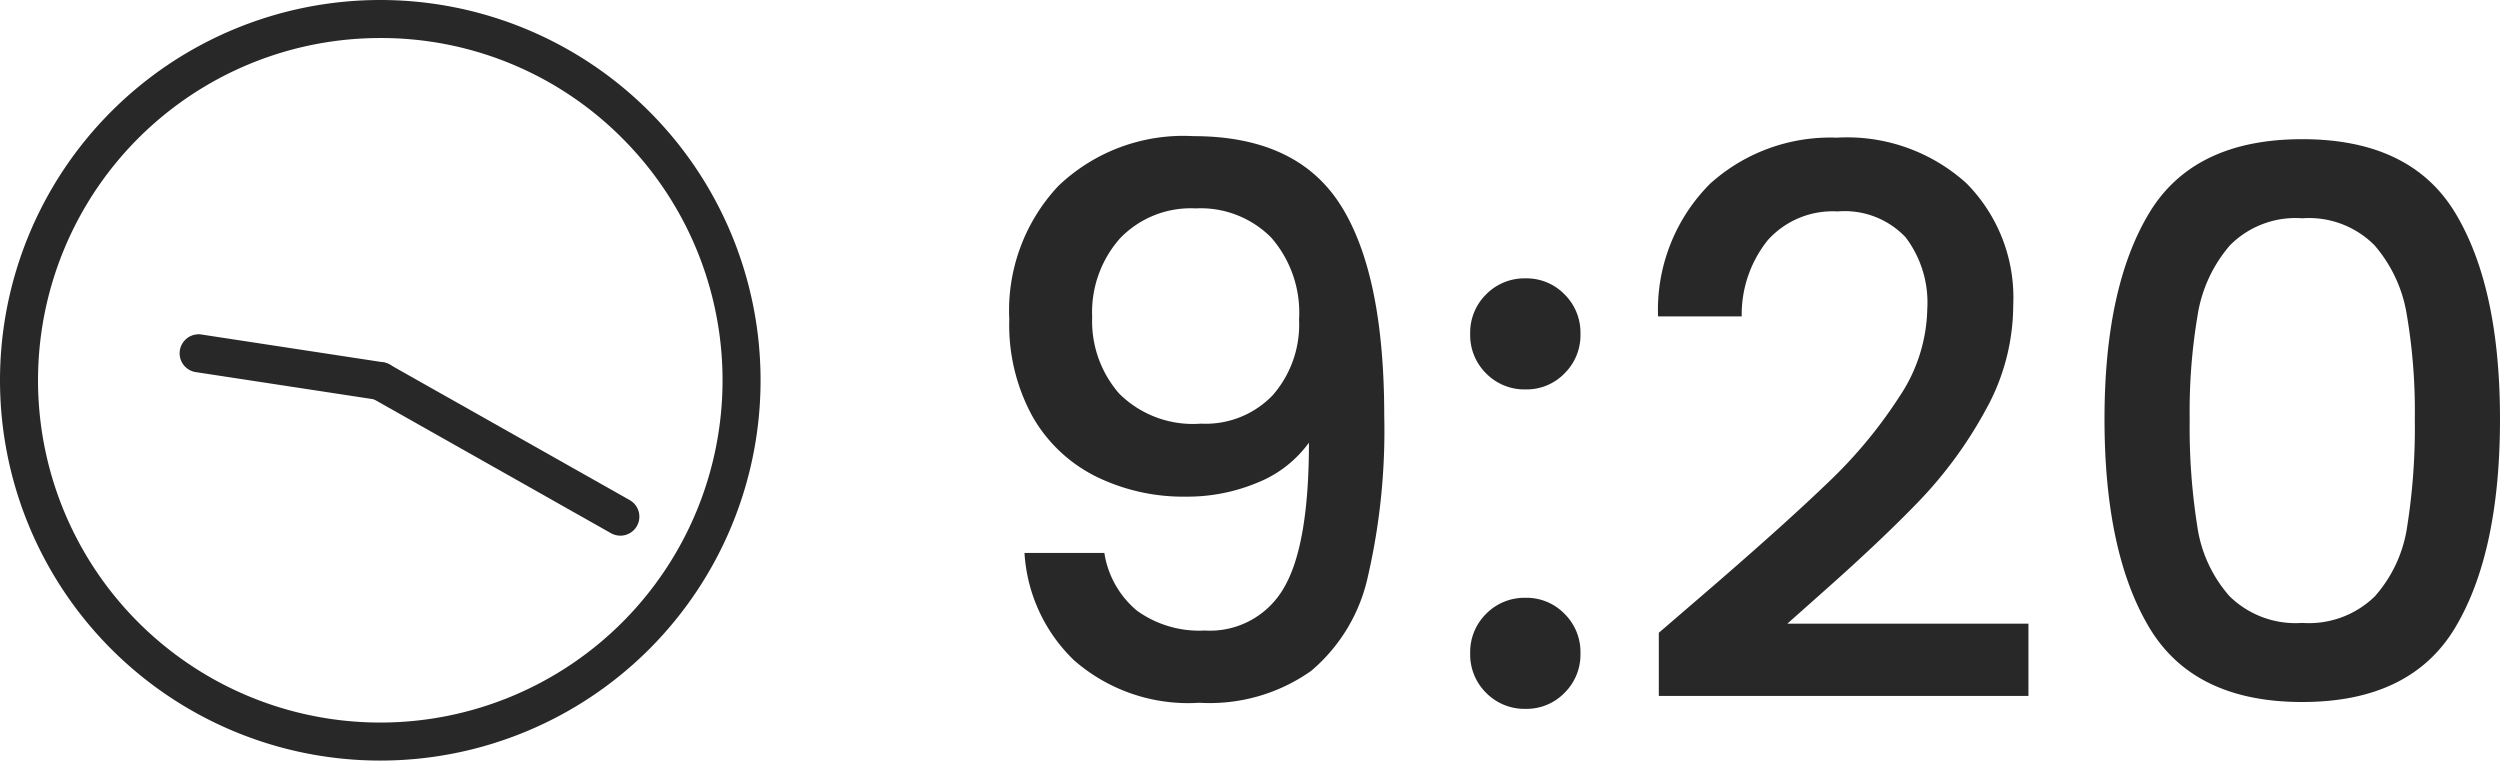 <svg xmlns="http://www.w3.org/2000/svg" width="131.48" height="40" viewBox="0 0 131.48 40">
  <g id="グループ_5300" data-name="グループ 5300" transform="translate(-8010 426.234)">
    <path id="パス_4695" data-name="パス 4695" d="M8.08-7.92A4.936,4.936,0,0,0,9.8-4.88a5.6,5.6,0,0,0,3.56,1.04,4.478,4.478,0,0,0,4.16-2.24q1.32-2.24,1.32-7.64a6.156,6.156,0,0,1-2.7,2.1,9.558,9.558,0,0,1-3.78.74,10.406,10.406,0,0,1-4.72-1.06A7.865,7.865,0,0,1,4.3-15.1a9.994,9.994,0,0,1-1.22-5.1,9.57,9.57,0,0,1,2.58-7.02,9.511,9.511,0,0,1,7.1-2.62q5.44,0,7.74,3.62t2.3,11.1a34.153,34.153,0,0,1-.86,8.44,9,9,0,0,1-2.98,4.96A9.238,9.238,0,0,1,13.08-.04a9.118,9.118,0,0,1-6.6-2.24,8.538,8.538,0,0,1-2.6-5.64Zm5.08-6.8a4.882,4.882,0,0,0,3.78-1.5,5.647,5.647,0,0,0,1.38-3.98,6,6,0,0,0-1.46-4.3,5.222,5.222,0,0,0-3.98-1.54A5.153,5.153,0,0,0,8.9-24.46a5.858,5.858,0,0,0-1.46,4.14A5.787,5.787,0,0,0,8.86-16.3,5.491,5.491,0,0,0,13.16-14.72ZM30.24.28a2.825,2.825,0,0,1-2.08-.84,2.825,2.825,0,0,1-.84-2.08,2.825,2.825,0,0,1,.84-2.08,2.825,2.825,0,0,1,2.08-.84,2.777,2.777,0,0,1,2.04.84,2.825,2.825,0,0,1,.84,2.08,2.825,2.825,0,0,1-.84,2.08A2.777,2.777,0,0,1,30.24.28Zm0-16.8a2.825,2.825,0,0,1-2.08-.84,2.825,2.825,0,0,1-.84-2.08,2.825,2.825,0,0,1,.84-2.08,2.825,2.825,0,0,1,2.08-.84,2.777,2.777,0,0,1,2.04.84,2.825,2.825,0,0,1,.84,2.08,2.825,2.825,0,0,1-.84,2.08A2.777,2.777,0,0,1,30.24-16.52ZM40.12-6.2q3.84-3.32,6.06-5.46a24.6,24.6,0,0,0,3.7-4.46,8.57,8.57,0,0,0,1.48-4.64,5.679,5.679,0,0,0-1.14-3.76,4.413,4.413,0,0,0-3.58-1.36,4.583,4.583,0,0,0-3.66,1.5,6.242,6.242,0,0,0-1.38,4.02H37.2a9.388,9.388,0,0,1,2.74-6.98,9.432,9.432,0,0,1,6.66-2.42,9.352,9.352,0,0,1,6.82,2.4,8.533,8.533,0,0,1,2.46,6.4,11.362,11.362,0,0,1-1.46,5.54,22.31,22.31,0,0,1-3.48,4.76Q48.92-8.56,45.8-5.8L44-4.2H56.68V-.4H37.24V-3.72Zm20.56-8.76q0-6.92,2.34-10.82t8.06-3.9q5.72,0,8.06,3.9t2.34,10.82q0,7-2.34,10.94T71.08-.08q-5.72,0-8.06-3.94T60.68-14.96Zm16.32,0a30.328,30.328,0,0,0-.42-5.48,7.361,7.361,0,0,0-1.7-3.66,4.856,4.856,0,0,0-3.8-1.42,4.856,4.856,0,0,0-3.8,1.42,7.361,7.361,0,0,0-1.7,3.66,30.327,30.327,0,0,0-.42,5.48,33.4,33.4,0,0,0,.4,5.64,7.058,7.058,0,0,0,1.7,3.68,4.96,4.96,0,0,0,3.82,1.4,4.96,4.96,0,0,0,3.82-1.4,7.058,7.058,0,0,0,1.7-3.68A33.4,33.4,0,0,0,77-14.96Z" transform="translate(8060 -389.234)" fill="#282828"/>
    <path id="パス_4696" data-name="パス 4696" d="M20,2A18,18,0,0,0,7.272,32.728,18,18,0,1,0,32.728,7.272,17.882,17.882,0,0,0,20,2m0-2A20,20,0,1,1,0,20,20,20,0,0,1,20,0Z" transform="translate(8010 -426.234)" fill="#282828"/>
    <path id="パス_3746" data-name="パス 3746" d="M243.625,1553.231a1,1,0,0,1-.491-.129l-12.626-7.13a1,1,0,0,1,.983-1.741l12.626,7.13a1,1,0,0,1-.493,1.871Z" transform="translate(7799 -1951.294)" fill="#282828"/>
    <path id="パス_3747" data-name="パス 3747" d="M231,1552.04a1.007,1.007,0,0,1-.152-.012l-9.57-1.461a1,1,0,0,1,.3-1.977l9.57,1.461a1,1,0,0,1-.15,1.989Z" transform="translate(7799 -1957.234)" fill="#282828"/>
  </g>
</svg>

